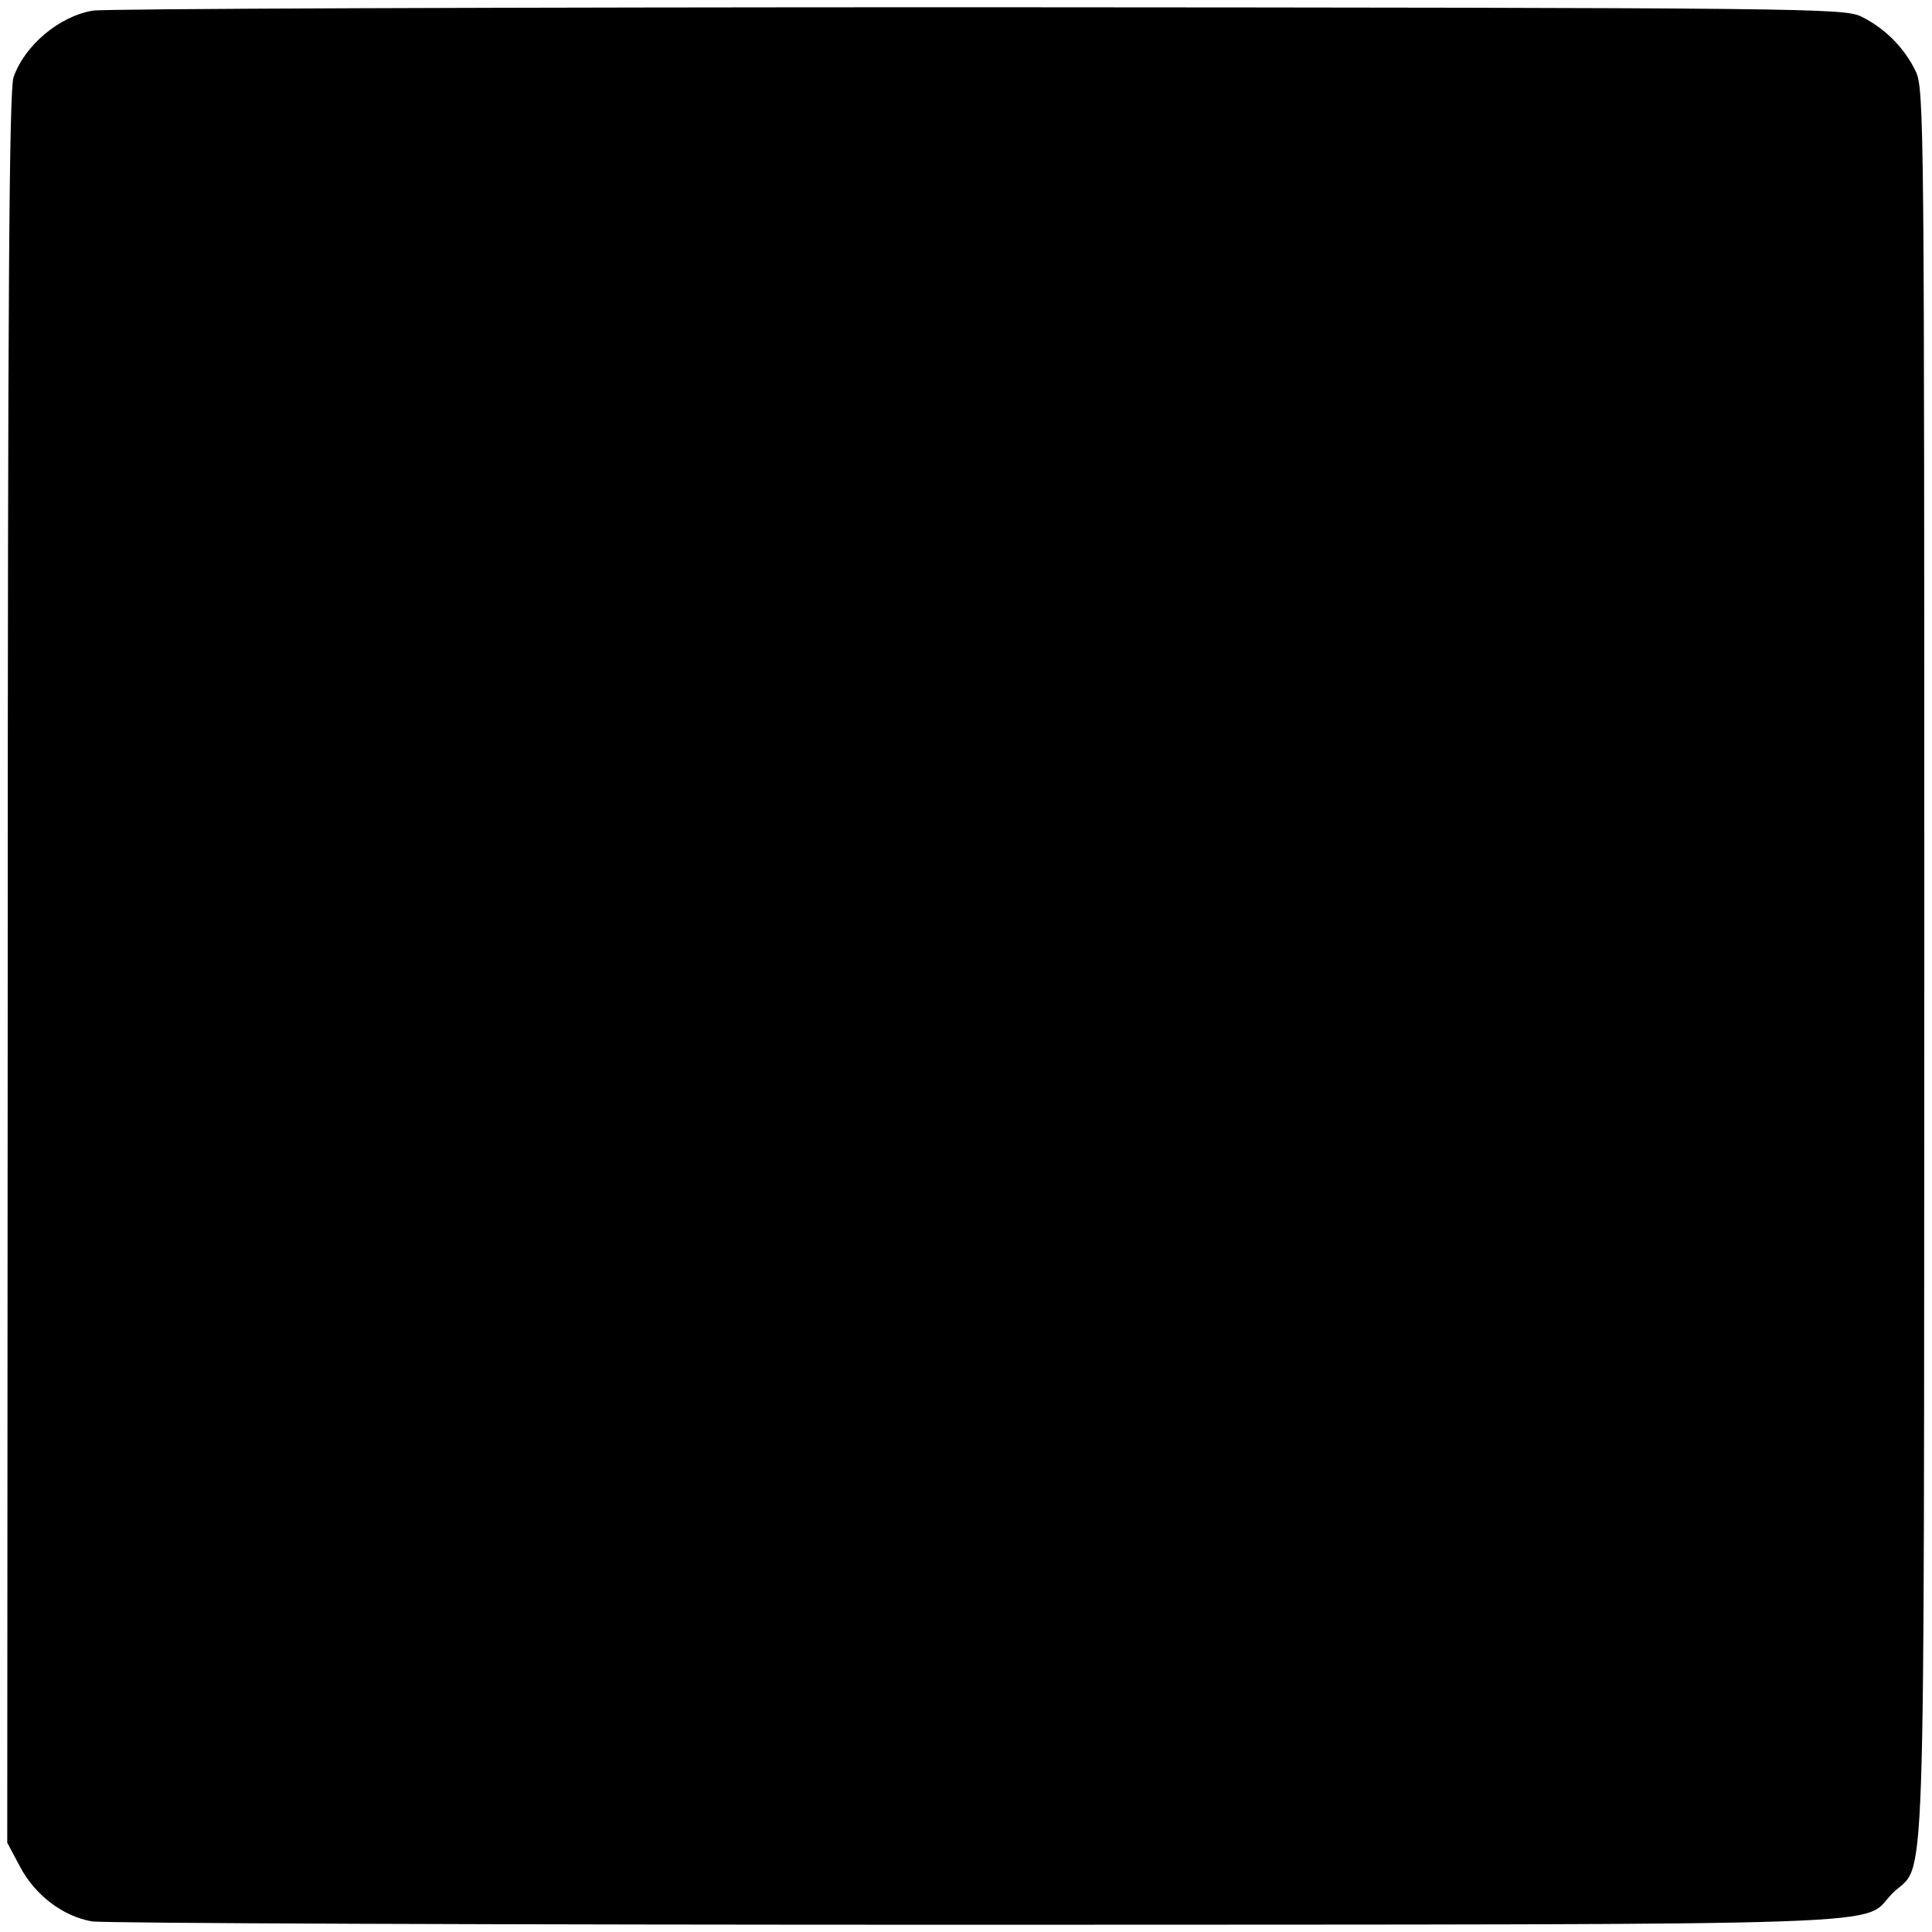 <?xml version="1.0" standalone="no"?>
<!DOCTYPE svg PUBLIC "-//W3C//DTD SVG 20010904//EN"
 "http://www.w3.org/TR/2001/REC-SVG-20010904/DTD/svg10.dtd">
<svg version="1.0" xmlns="http://www.w3.org/2000/svg"
 width="400pt" height="400pt" viewBox="0 0 400 400"
 preserveAspectRatio="xMidYMid meet">
<g transform="translate(0,400) scale(0.1,-0.1)"
fill="#000000" stroke="none">
<path d="M192 3978 c-70 -12 -141 -72 -164 -138 -9 -27 -12 -454 -12 -1845
l-1 -1810 26 -49 c31 -59 88 -103 149 -114 25 -4 851 -7 1835 -7 1977 1 1825
-4 1893 65 71 70 65 -93 66 1920 0 1749 0 1816 -18 1853 -24 49 -64 89 -113
113 -37 17 -106 18 -1829 19 -985 0 -1810 -3 -1832 -7z"/>
</g>
</svg>
